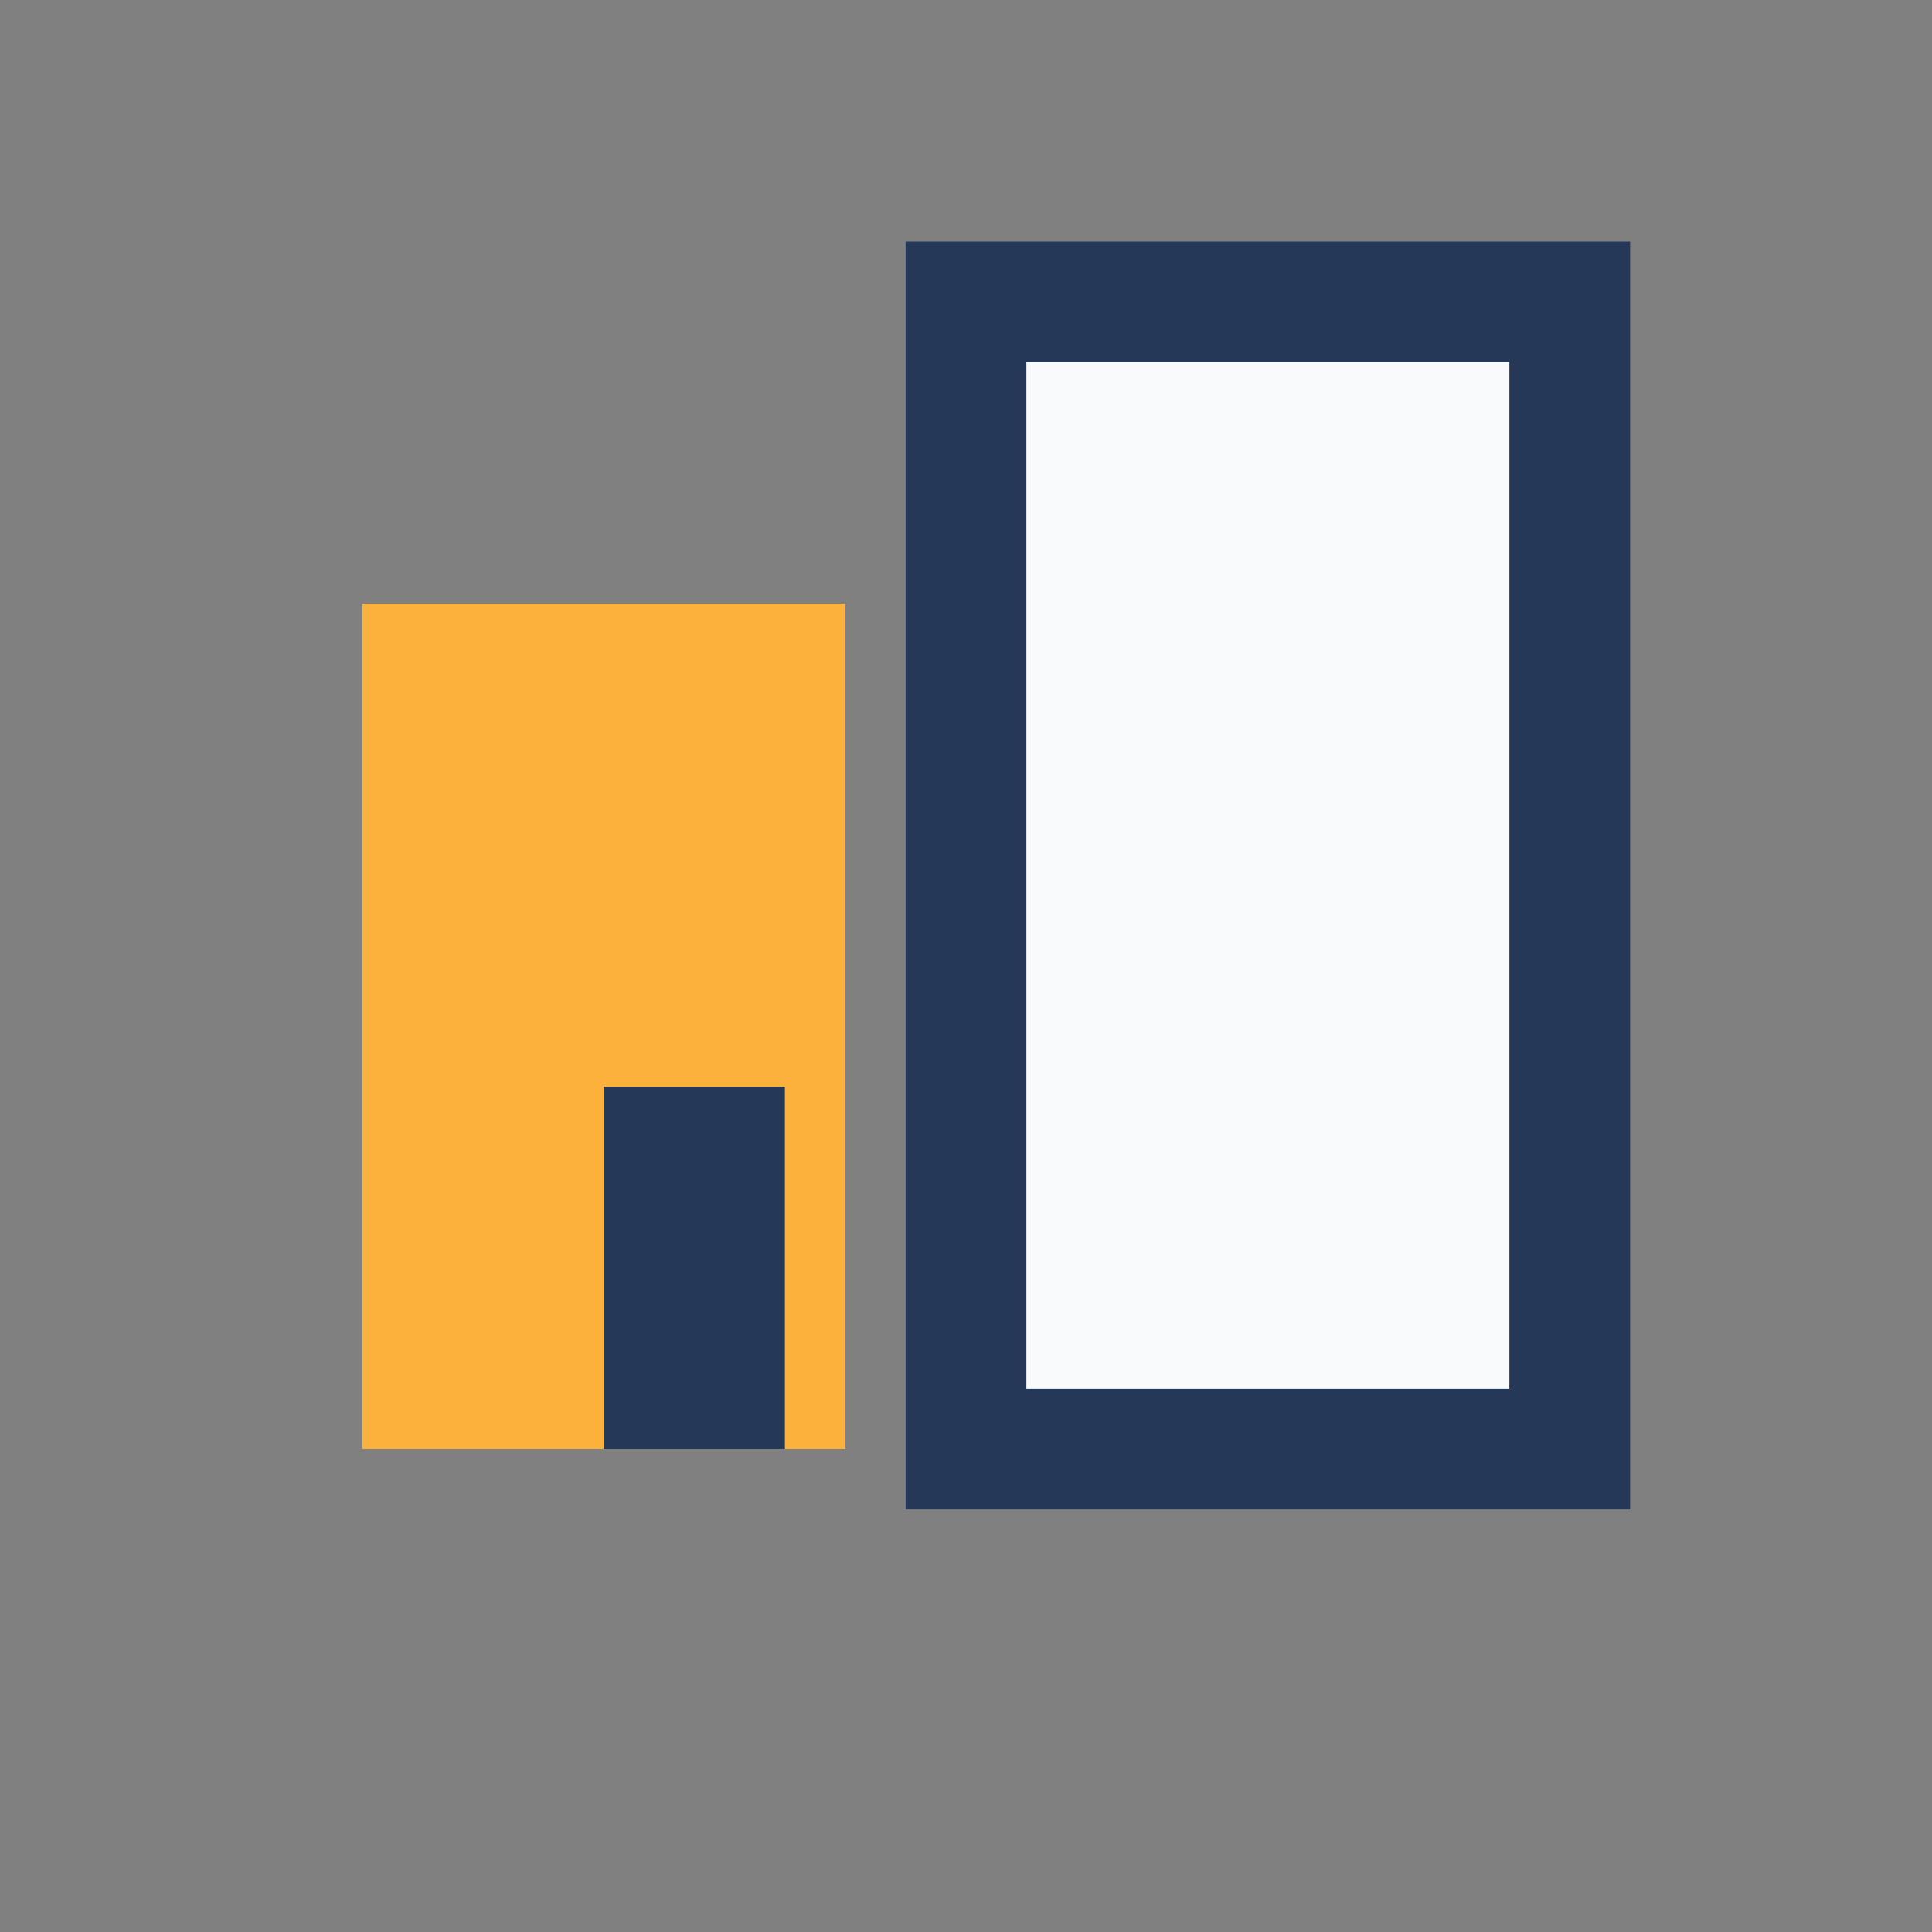 <?xml version="1.0" encoding="UTF-8"?>
<svg xmlns="http://www.w3.org/2000/svg" width="32" height="32" viewBox="0 0 32 32"><rect x="0" y="0" width="32" height="32" fill="#808080" stroke="none"/><rect x="6" y="10" width="8" height="14" fill="#FBB13C"/><rect x="16" y="5" width="10" height="19" fill="#F9FAFB" stroke="#253858" stroke-width="2"/><rect x="10" y="18" width="3" height="6" fill="#253858"/></svg>